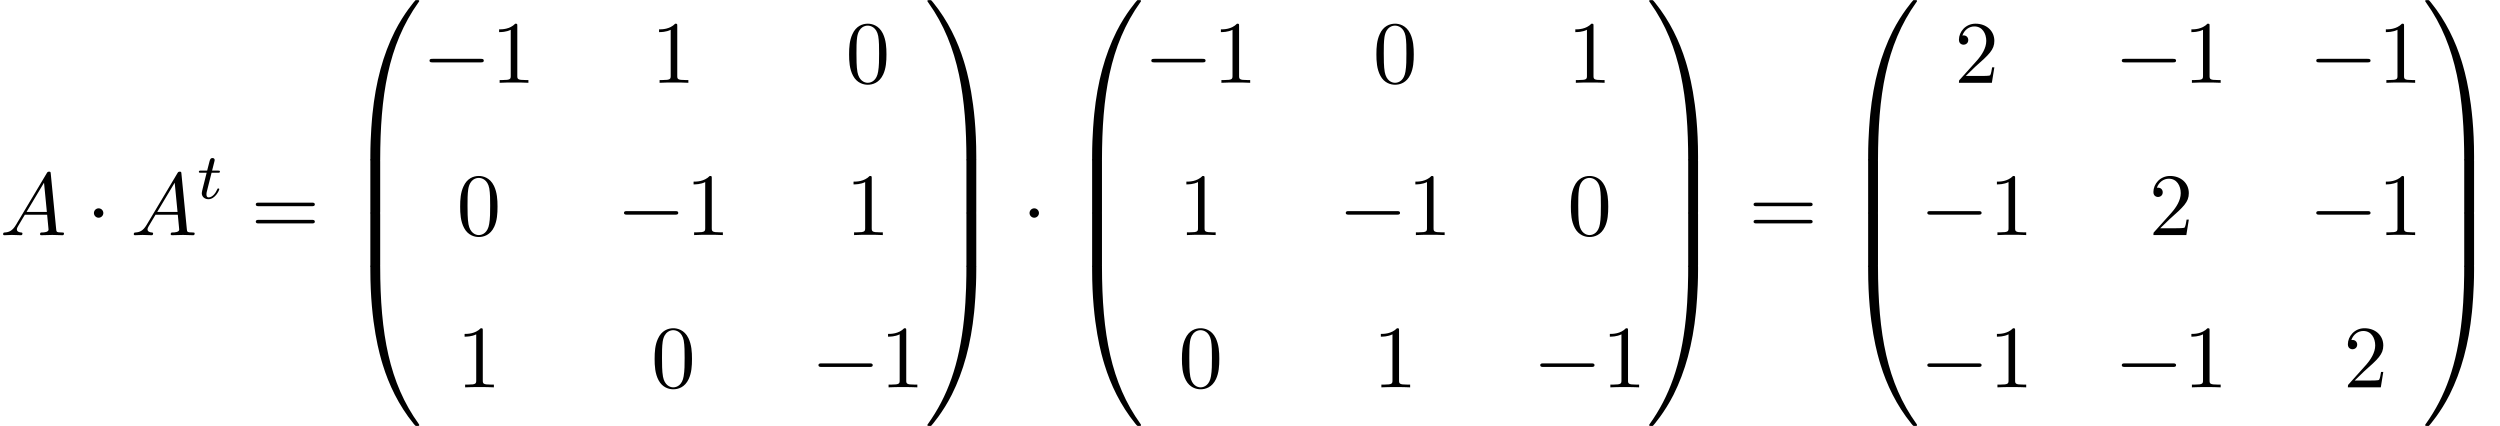<?xml version='1.0' encoding='UTF-8'?>
<!-- This file was generated by dvisvgm 2.13.3 -->
<svg version='1.1' xmlns='http://www.w3.org/2000/svg' xmlns:xlink='http://www.w3.org/1999/xlink' width='307.272pt' height='52.364pt' viewBox='70.735 57.783 307.272 52.364'>
<defs>
<path id='g0-48' d='M4.08 19.309C4.32 19.309 4.385 19.309 4.385 19.156C4.407 11.509 5.291 5.16 9.109-.175C9.185-.273 9.185-.295 9.185-.316C9.185-.425 9.109-.425 8.935-.425S8.738-.425 8.716-.404C8.673-.371 7.287 1.222 6.185 3.415C4.745 6.295 3.84 9.6 3.436 13.571C3.404 13.909 3.175 16.178 3.175 18.764V19.189C3.185 19.309 3.251 19.309 3.48 19.309H4.08Z'/>
<path id='g0-49' d='M6.36 18.764C6.36 12.098 5.171 8.193 4.833 7.091C4.091 4.669 2.88 2.116 1.058-.131C.895-.327 .851-.382 .807-.404C.785-.415 .775-.425 .6-.425C.436-.425 .349-.425 .349-.316C.349-.295 .349-.273 .491-.076C4.287 5.225 5.138 11.771 5.149 19.156C5.149 19.309 5.215 19.309 5.455 19.309H6.055C6.284 19.309 6.349 19.309 6.36 19.189V18.764Z'/>
<path id='g0-64' d='M3.48-.545C3.251-.545 3.185-.545 3.175-.425V0C3.175 6.665 4.364 10.571 4.702 11.673C5.444 14.095 6.655 16.647 8.476 18.895C8.64 19.091 8.684 19.145 8.727 19.167C8.749 19.178 8.76 19.189 8.935 19.189S9.185 19.189 9.185 19.08C9.185 19.058 9.185 19.036 9.12 18.938C5.487 13.898 4.396 7.833 4.385-.393C4.385-.545 4.32-.545 4.08-.545H3.48Z'/>
<path id='g0-65' d='M6.36-.425C6.349-.545 6.284-.545 6.055-.545H5.455C5.215-.545 5.149-.545 5.149-.393C5.149 .731 5.138 3.327 4.855 6.044C4.265 11.684 2.815 15.589 .425 18.938C.349 19.036 .349 19.058 .349 19.08C.349 19.189 .436 19.189 .6 19.189C.775 19.189 .796 19.189 .818 19.167C.862 19.135 2.247 17.542 3.349 15.349C4.789 12.469 5.695 9.164 6.098 5.193C6.131 4.855 6.36 2.585 6.36 0V-.425Z'/>
<path id='g0-66' d='M4.385 .185C4.385-.098 4.375-.109 4.08-.109H3.48C3.185-.109 3.175-.098 3.175 .185V6.36C3.175 6.644 3.185 6.655 3.48 6.655H4.08C4.375 6.655 4.385 6.644 4.385 6.36V.185Z'/>
<path id='g0-67' d='M6.36 .185C6.36-.098 6.349-.109 6.055-.109H5.455C5.16-.109 5.149-.098 5.149 .185V6.36C5.149 6.644 5.16 6.655 5.455 6.655H6.055C6.349 6.655 6.36 6.644 6.36 6.36V.185Z'/>
<path id='g4-48' d='M5.018-3.491C5.018-4.364 4.964-5.236 4.582-6.044C4.08-7.091 3.185-7.265 2.727-7.265C2.073-7.265 1.276-6.982 .829-5.967C.48-5.215 .425-4.364 .425-3.491C.425-2.673 .469-1.691 .916-.862C1.385 .022 2.182 .24 2.716 .24C3.305 .24 4.135 .011 4.615-1.025C4.964-1.778 5.018-2.629 5.018-3.491ZM2.716 0C2.291 0 1.647-.273 1.451-1.32C1.331-1.975 1.331-2.978 1.331-3.622C1.331-4.32 1.331-5.04 1.418-5.629C1.625-6.927 2.444-7.025 2.716-7.025C3.076-7.025 3.796-6.829 4.004-5.749C4.113-5.138 4.113-4.309 4.113-3.622C4.113-2.804 4.113-2.062 3.993-1.364C3.829-.327 3.207 0 2.716 0Z'/>
<path id='g4-49' d='M3.207-6.982C3.207-7.244 3.207-7.265 2.956-7.265C2.28-6.567 1.32-6.567 .971-6.567V-6.229C1.189-6.229 1.833-6.229 2.4-6.513V-.862C2.4-.469 2.367-.338 1.385-.338H1.036V0C1.418-.033 2.367-.033 2.804-.033S4.189-.033 4.571 0V-.338H4.222C3.24-.338 3.207-.458 3.207-.862V-6.982Z'/>
<path id='g4-50' d='M1.385-.84L2.542-1.964C4.244-3.469 4.898-4.058 4.898-5.149C4.898-6.393 3.916-7.265 2.585-7.265C1.353-7.265 .545-6.262 .545-5.291C.545-4.68 1.091-4.68 1.124-4.68C1.309-4.68 1.691-4.811 1.691-5.258C1.691-5.542 1.495-5.825 1.113-5.825C1.025-5.825 1.004-5.825 .971-5.815C1.222-6.524 1.811-6.927 2.444-6.927C3.436-6.927 3.905-6.044 3.905-5.149C3.905-4.276 3.36-3.415 2.76-2.738L.665-.404C.545-.284 .545-.262 .545 0H4.593L4.898-1.898H4.625C4.571-1.571 4.495-1.091 4.385-.927C4.309-.84 3.589-.84 3.349-.84H1.385Z'/>
<path id='g4-61' d='M7.495-3.567C7.658-3.567 7.865-3.567 7.865-3.785S7.658-4.004 7.505-4.004H.971C.818-4.004 .611-4.004 .611-3.785S.818-3.567 .982-3.567H7.495ZM7.505-1.451C7.658-1.451 7.865-1.451 7.865-1.669S7.658-1.887 7.495-1.887H.982C.818-1.887 .611-1.887 .611-1.669S.818-1.451 .971-1.451H7.505Z'/>
<path id='g2-116' d='M1.761-3.172H2.542C2.694-3.172 2.79-3.172 2.79-3.324C2.79-3.435 2.686-3.435 2.55-3.435H1.825L2.112-4.567C2.144-4.686 2.144-4.726 2.144-4.734C2.144-4.902 2.016-4.981 1.881-4.981C1.61-4.981 1.554-4.766 1.467-4.407L1.219-3.435H.454C.303-3.435 .199-3.435 .199-3.284C.199-3.172 .303-3.172 .438-3.172H1.156L.677-1.259C.63-1.06 .558-.781 .558-.669C.558-.191 .948 .08 1.371 .08C2.224 .08 2.71-1.044 2.71-1.14C2.71-1.227 2.638-1.243 2.59-1.243C2.503-1.243 2.495-1.211 2.439-1.092C2.279-.709 1.881-.143 1.395-.143C1.227-.143 1.132-.255 1.132-.518C1.132-.669 1.156-.757 1.18-.861L1.761-3.172Z'/>
<path id='g3-65' d='M1.953-1.255C1.516-.524 1.091-.371 .611-.338C.48-.327 .382-.327 .382-.12C.382-.055 .436 0 .524 0C.818 0 1.156-.033 1.462-.033C1.822-.033 2.204 0 2.553 0C2.618 0 2.76 0 2.76-.207C2.76-.327 2.662-.338 2.585-.338C2.335-.36 2.073-.447 2.073-.72C2.073-.851 2.138-.971 2.225-1.124L3.055-2.52H5.793C5.815-2.291 5.967-.807 5.967-.698C5.967-.371 5.4-.338 5.182-.338C5.029-.338 4.92-.338 4.92-.12C4.92 0 5.051 0 5.073 0C5.52 0 5.989-.033 6.436-.033C6.709-.033 7.396 0 7.669 0C7.735 0 7.865 0 7.865-.218C7.865-.338 7.756-.338 7.615-.338C6.938-.338 6.938-.415 6.905-.731L6.24-7.549C6.218-7.767 6.218-7.811 6.033-7.811C5.858-7.811 5.815-7.735 5.749-7.625L1.953-1.255ZM3.262-2.858L5.411-6.458L5.76-2.858H3.262Z'/>
<path id='g1-0' d='M7.189-2.509C7.375-2.509 7.571-2.509 7.571-2.727S7.375-2.945 7.189-2.945H1.287C1.102-2.945 .905-2.945 .905-2.727S1.102-2.509 1.287-2.509H7.189Z'/>
<path id='g1-1' d='M2.095-2.727C2.095-3.044 1.833-3.305 1.516-3.305S.938-3.044 .938-2.727S1.2-2.149 1.516-2.149S2.095-2.411 2.095-2.727Z'/>
</defs>
<g id='page1'>
<use x='70.735' y='86.693' xlink:href='#g3-65'/>
<use x='81.341' y='86.693' xlink:href='#g1-1'/>
<use x='86.795' y='86.693' xlink:href='#g3-65'/>
<use x='94.977' y='82.188' xlink:href='#g2-116'/>
<use x='101.564' y='86.693' xlink:href='#g4-61'/>
<use x='113.079' y='58.22' xlink:href='#g0-48'/>
<use x='113.079' y='77.42' xlink:href='#g0-66'/>
<use x='113.079' y='83.965' xlink:href='#g0-66'/>
<use x='113.079' y='90.947' xlink:href='#g0-64'/>
<use x='122.624' y='67.959' xlink:href='#g1-0'/>
<use x='131.109' y='67.959' xlink:href='#g4-49'/>
<use x='150.769' y='67.959' xlink:href='#g4-49'/>
<use x='174.671' y='67.959' xlink:href='#g4-48'/>
<use x='126.867' y='86.675' xlink:href='#g4-48'/>
<use x='146.526' y='86.675' xlink:href='#g1-0'/>
<use x='155.011' y='86.675' xlink:href='#g4-49'/>
<use x='174.671' y='86.675' xlink:href='#g4-49'/>
<use x='126.867' y='105.391' xlink:href='#g4-49'/>
<use x='150.769' y='105.391' xlink:href='#g4-48'/>
<use x='170.428' y='105.391' xlink:href='#g1-0'/>
<use x='178.913' y='105.391' xlink:href='#g4-49'/>
<use x='184.368' y='58.22' xlink:href='#g0-49'/>
<use x='184.368' y='77.42' xlink:href='#g0-67'/>
<use x='184.368' y='83.965' xlink:href='#g0-67'/>
<use x='184.368' y='90.947' xlink:href='#g0-65'/>
<use x='196.337' y='86.693' xlink:href='#g1-1'/>
<use x='201.792' y='58.22' xlink:href='#g0-48'/>
<use x='201.792' y='77.42' xlink:href='#g0-66'/>
<use x='201.792' y='83.965' xlink:href='#g0-66'/>
<use x='201.792' y='90.947' xlink:href='#g0-64'/>
<use x='211.337' y='67.959' xlink:href='#g1-0'/>
<use x='219.822' y='67.959' xlink:href='#g4-49'/>
<use x='239.482' y='67.959' xlink:href='#g4-48'/>
<use x='263.384' y='67.959' xlink:href='#g4-49'/>
<use x='215.58' y='86.675' xlink:href='#g4-49'/>
<use x='235.239' y='86.675' xlink:href='#g1-0'/>
<use x='243.724' y='86.675' xlink:href='#g4-49'/>
<use x='263.384' y='86.675' xlink:href='#g4-48'/>
<use x='215.58' y='105.391' xlink:href='#g4-48'/>
<use x='239.482' y='105.391' xlink:href='#g4-49'/>
<use x='259.141' y='105.391' xlink:href='#g1-0'/>
<use x='267.626' y='105.391' xlink:href='#g4-49'/>
<use x='273.081' y='58.22' xlink:href='#g0-49'/>
<use x='273.081' y='77.42' xlink:href='#g0-67'/>
<use x='273.081' y='83.965' xlink:href='#g0-67'/>
<use x='273.081' y='90.947' xlink:href='#g0-65'/>
<use x='285.657' y='86.693' xlink:href='#g4-61'/>
<use x='297.172' y='58.22' xlink:href='#g0-48'/>
<use x='297.172' y='77.42' xlink:href='#g0-66'/>
<use x='297.172' y='83.965' xlink:href='#g0-66'/>
<use x='297.172' y='90.947' xlink:href='#g0-64'/>
<use x='310.96' y='67.959' xlink:href='#g4-50'/>
<use x='330.619' y='67.959' xlink:href='#g1-0'/>
<use x='339.104' y='67.959' xlink:href='#g4-49'/>
<use x='354.521' y='67.959' xlink:href='#g1-0'/>
<use x='363.006' y='67.959' xlink:href='#g4-49'/>
<use x='306.717' y='86.675' xlink:href='#g1-0'/>
<use x='315.202' y='86.675' xlink:href='#g4-49'/>
<use x='334.862' y='86.675' xlink:href='#g4-50'/>
<use x='354.521' y='86.675' xlink:href='#g1-0'/>
<use x='363.006' y='86.675' xlink:href='#g4-49'/>
<use x='306.717' y='105.391' xlink:href='#g1-0'/>
<use x='315.202' y='105.391' xlink:href='#g4-49'/>
<use x='330.619' y='105.391' xlink:href='#g1-0'/>
<use x='339.104' y='105.391' xlink:href='#g4-49'/>
<use x='358.764' y='105.391' xlink:href='#g4-50'/>
<use x='368.461' y='58.22' xlink:href='#g0-49'/>
<use x='368.461' y='77.42' xlink:href='#g0-67'/>
<use x='368.461' y='83.965' xlink:href='#g0-67'/>
<use x='368.461' y='90.947' xlink:href='#g0-65'/>
</g>
</svg><!--Rendered by QuickLaTeX.com-->